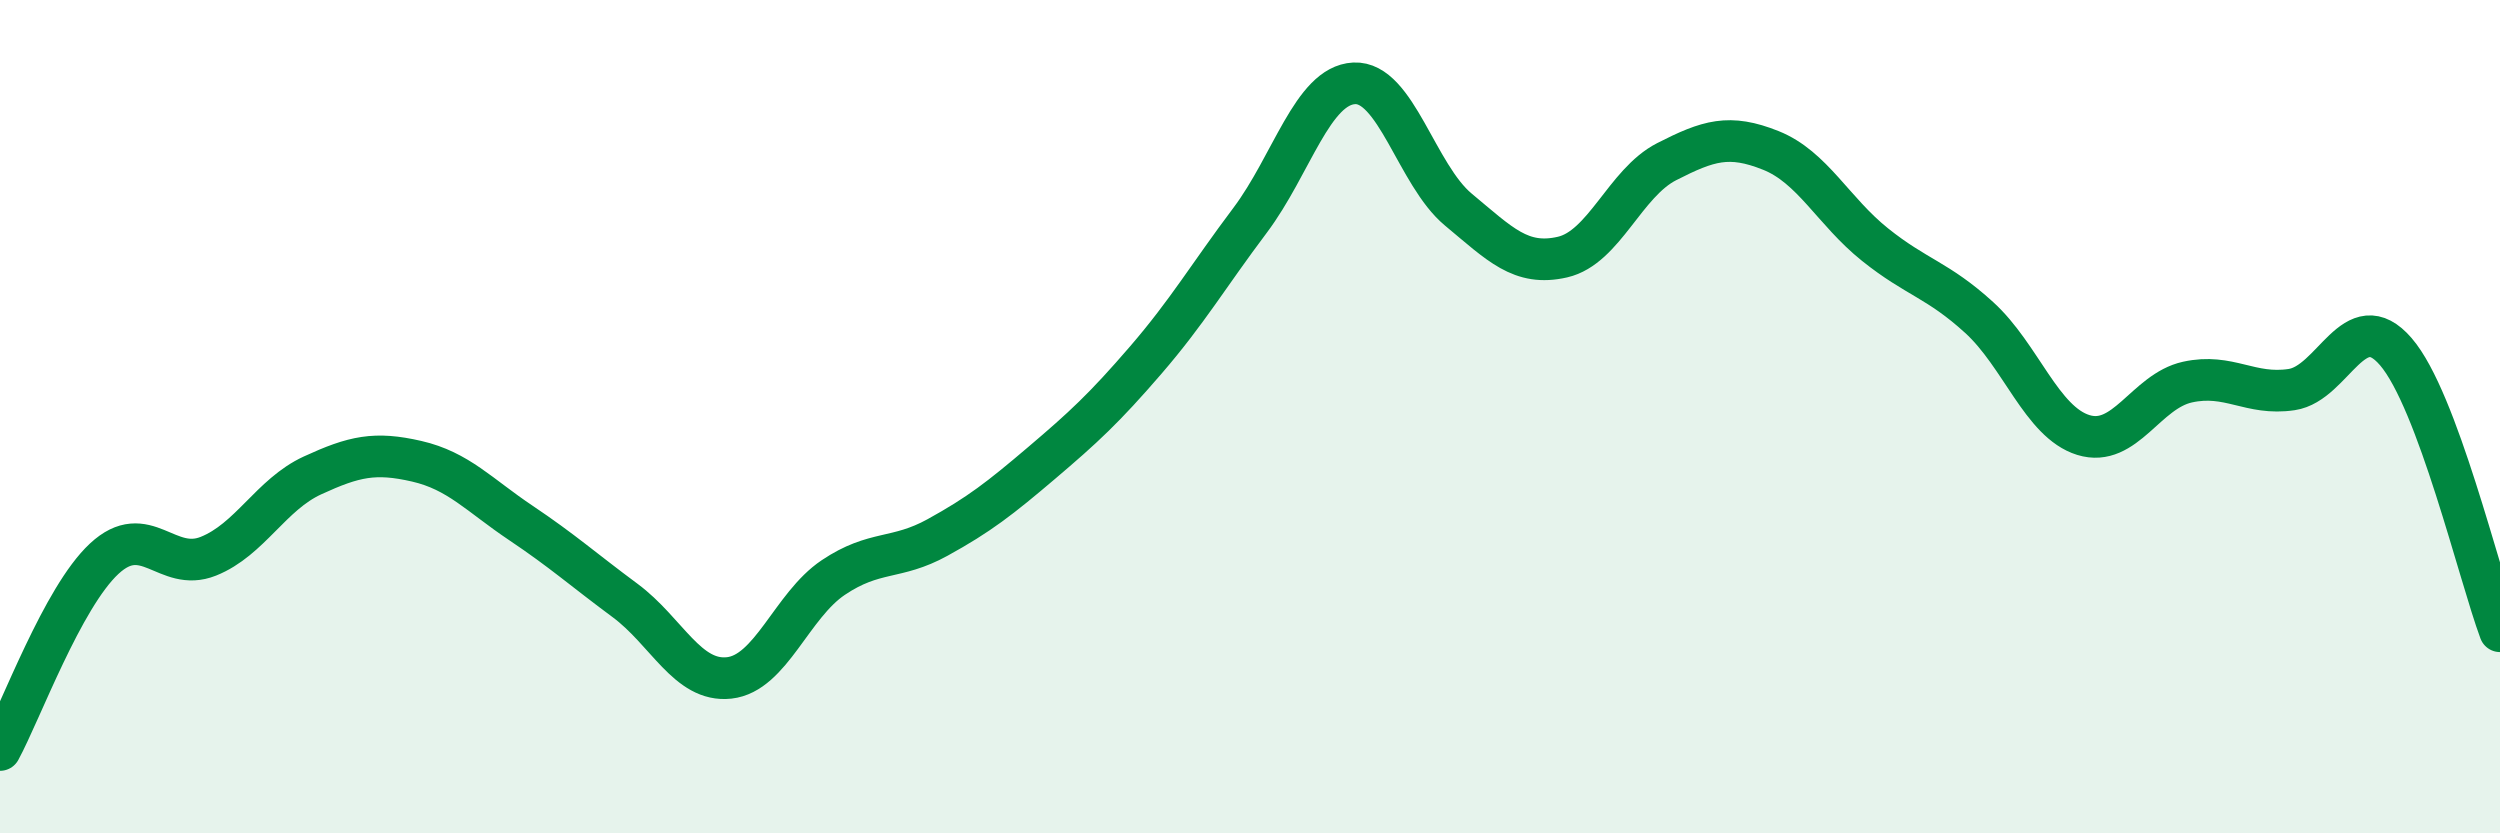 
    <svg width="60" height="20" viewBox="0 0 60 20" xmlns="http://www.w3.org/2000/svg">
      <path
        d="M 0,18 C 0.5,17.08 1.5,14.34 2.5,13.41 C 3.5,12.48 4,13.75 5,13.35 C 6,12.95 6.5,11.87 7.5,11.41 C 8.5,10.95 9,10.84 10,11.07 C 11,11.3 11.5,11.88 12.5,12.55 C 13.5,13.22 14,13.67 15,14.41 C 16,15.15 16.5,16.38 17.5,16.27 C 18.5,16.16 19,14.53 20,13.86 C 21,13.19 21.5,13.45 22.5,12.9 C 23.5,12.35 24,11.96 25,11.11 C 26,10.26 26.5,9.8 27.5,8.64 C 28.5,7.48 29,6.62 30,5.29 C 31,3.96 31.5,2.05 32.5,2 C 33.5,1.95 34,4.2 35,5.03 C 36,5.86 36.5,6.4 37.5,6.17 C 38.5,5.94 39,4.39 40,3.88 C 41,3.37 41.5,3.21 42.5,3.61 C 43.5,4.01 44,5.07 45,5.87 C 46,6.67 46.5,6.71 47.5,7.62 C 48.5,8.53 49,10.13 50,10.44 C 51,10.75 51.5,9.39 52.5,9.17 C 53.5,8.95 54,9.5 55,9.35 C 56,9.2 56.5,7.28 57.5,8.44 C 58.5,9.6 59.5,13.81 60,15.15L60 20L0 20Z"
        fill="#008740"
        opacity="0.1"
        stroke-linecap="round"
        stroke-linejoin="round"
      />
      <path
        d="M 0,18 C 0.5,17.08 1.5,14.34 2.5,13.41 C 3.5,12.48 4,13.75 5,13.35 C 6,12.95 6.5,11.87 7.5,11.41 C 8.5,10.95 9,10.84 10,11.07 C 11,11.3 11.5,11.88 12.5,12.55 C 13.5,13.22 14,13.67 15,14.41 C 16,15.15 16.5,16.38 17.5,16.27 C 18.5,16.16 19,14.53 20,13.86 C 21,13.19 21.5,13.45 22.5,12.9 C 23.5,12.35 24,11.96 25,11.11 C 26,10.26 26.5,9.8 27.5,8.64 C 28.5,7.48 29,6.62 30,5.29 C 31,3.96 31.5,2.05 32.5,2 C 33.5,1.95 34,4.2 35,5.03 C 36,5.86 36.5,6.4 37.5,6.17 C 38.5,5.94 39,4.39 40,3.88 C 41,3.37 41.5,3.21 42.5,3.61 C 43.5,4.01 44,5.07 45,5.87 C 46,6.67 46.5,6.71 47.5,7.62 C 48.5,8.53 49,10.13 50,10.44 C 51,10.75 51.5,9.39 52.5,9.17 C 53.5,8.95 54,9.5 55,9.35 C 56,9.2 56.5,7.28 57.5,8.44 C 58.5,9.6 59.5,13.81 60,15.15"
        stroke="#008740"
        stroke-width="1"
        fill="none"
        stroke-linecap="round"
        stroke-linejoin="round"
      />
    </svg>
  